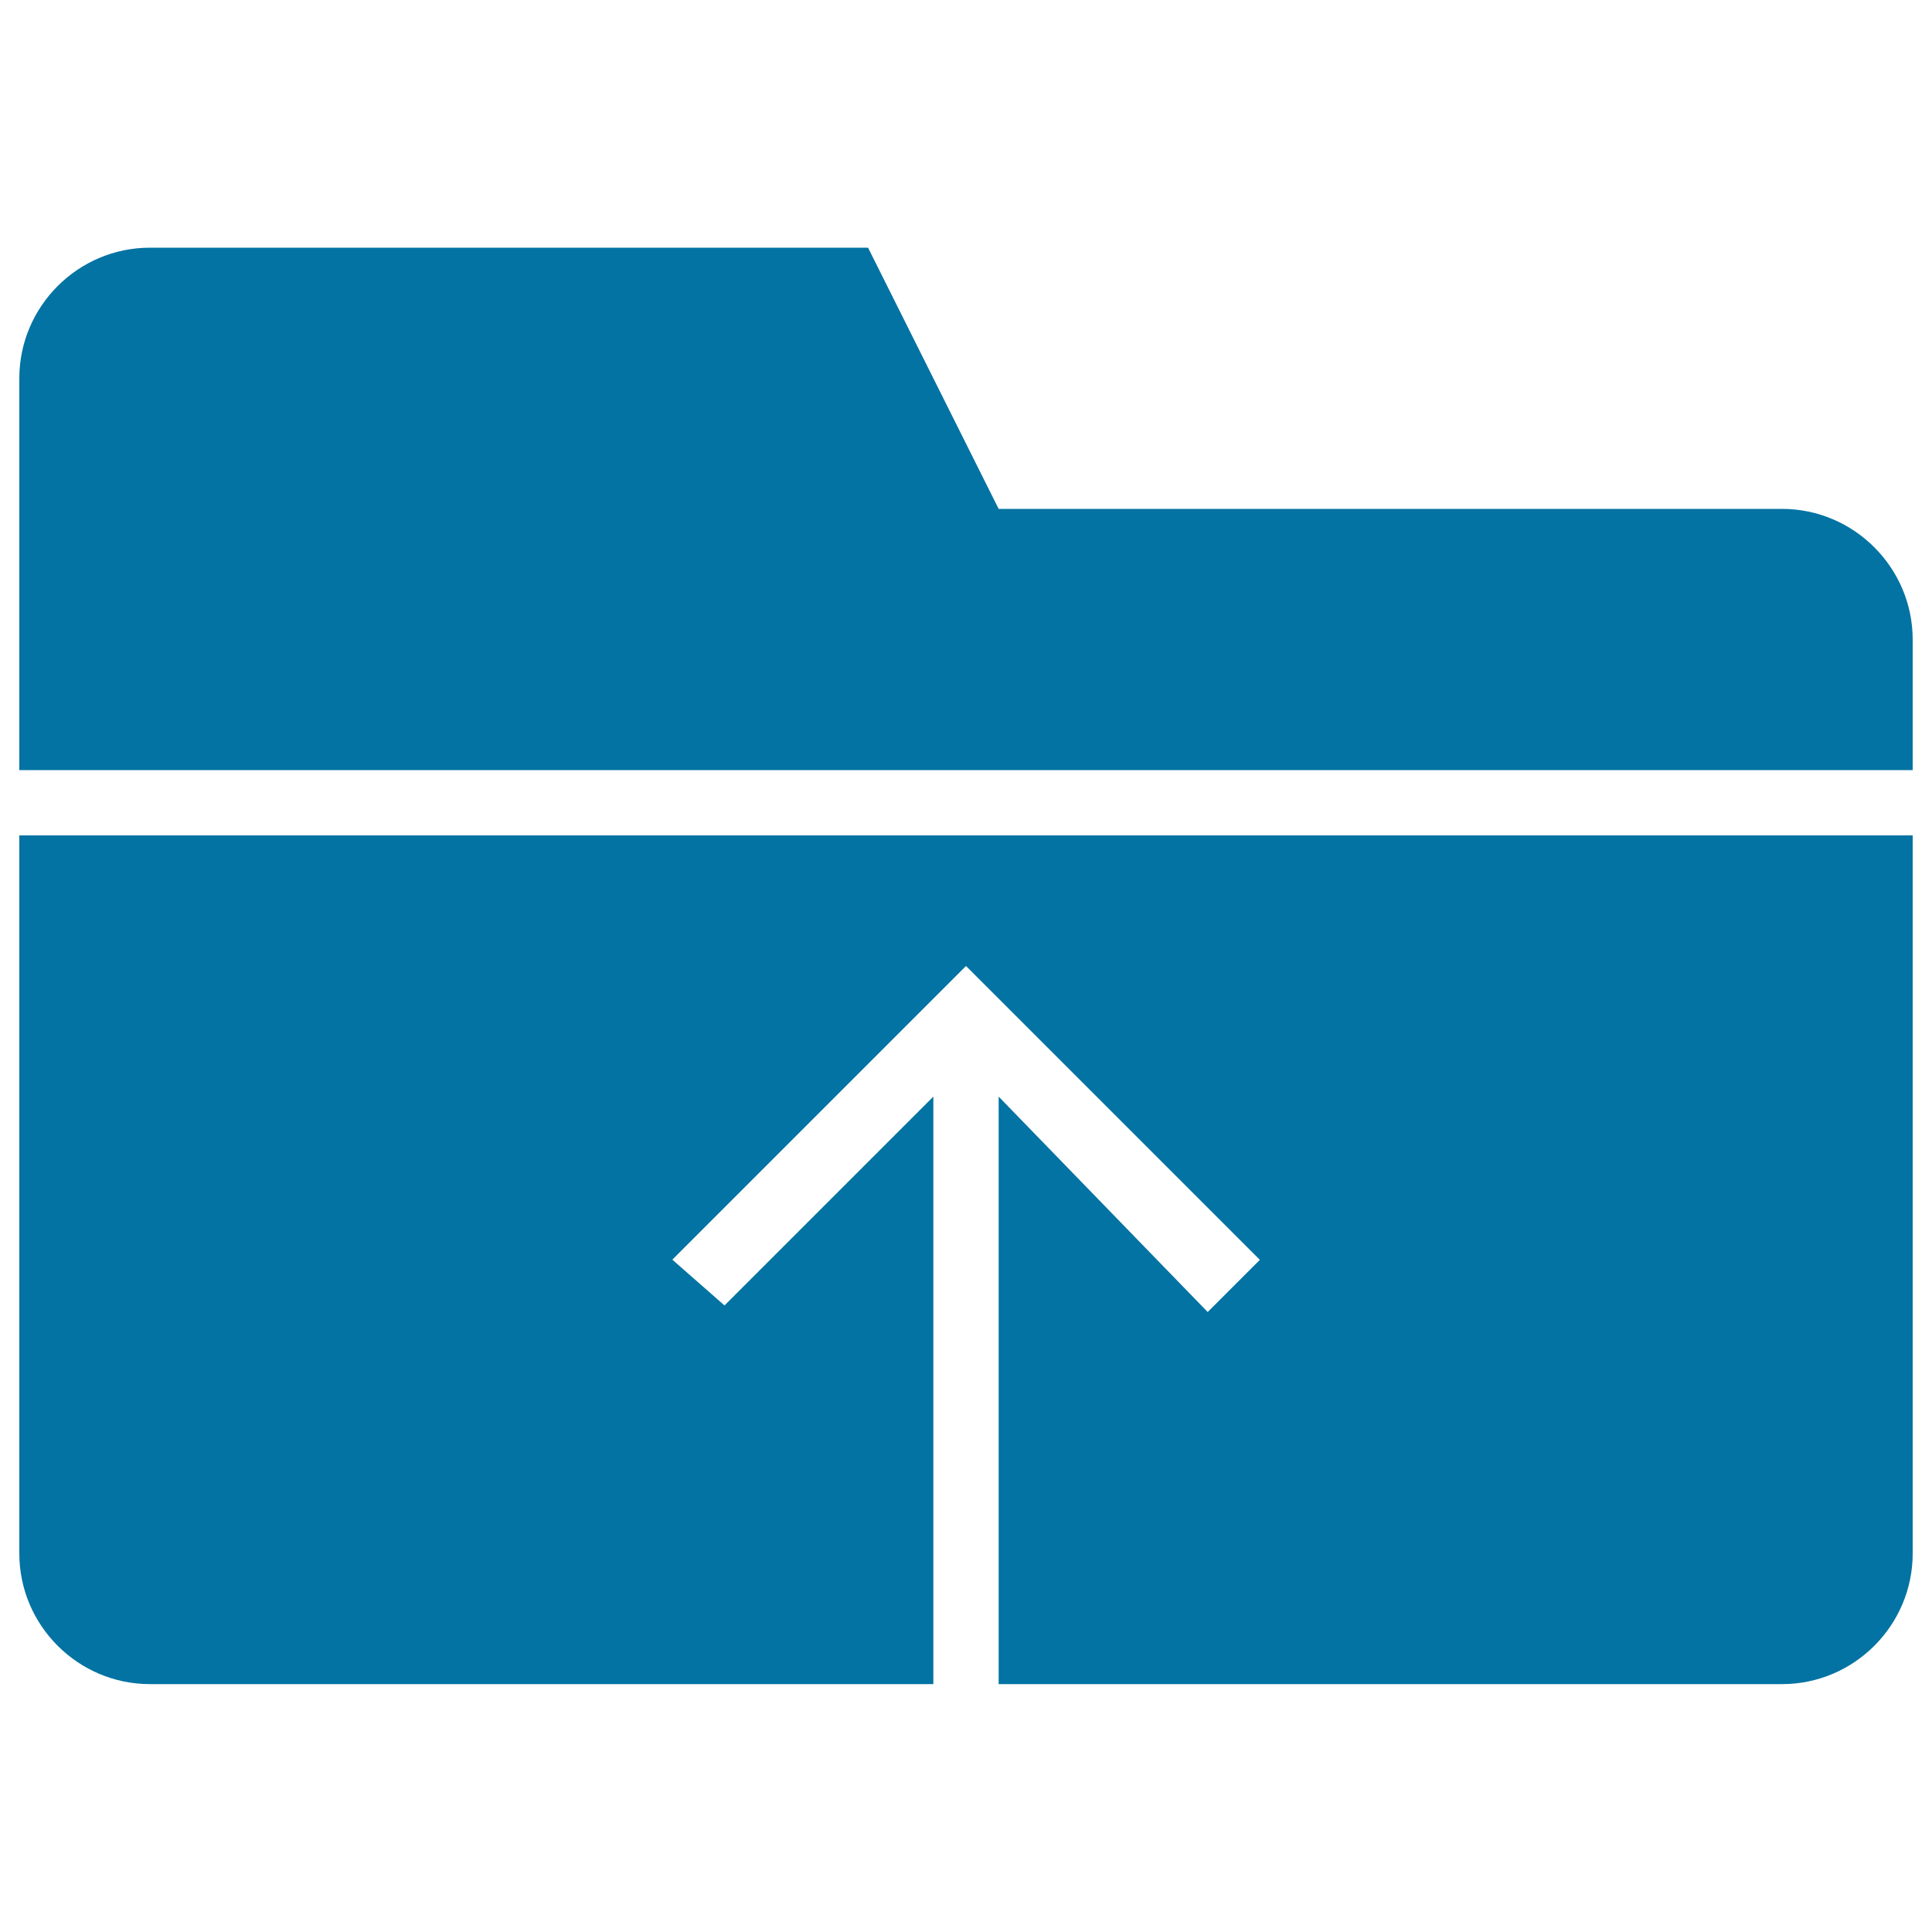 <svg xmlns="http://www.w3.org/2000/svg" viewBox="0 0 1000 1000" style="fill:#0273a2">
<title>Folder Upload Black Interface Symbol SVG icon</title>
<g><g><path d="M10,804.1c0,37.2,30.4,67.6,67.6,67.6h405.5V567.6L375,675.7l-27-23.7L500,500l152.1,152.1l-27,27L516.9,567.6v304.1h405.5c37.2,0,67.6-30.4,67.6-67.6V432.4H10V804.1z"/><path d="M922.4,263.4H516.9l-67.6-135.2H77.6c-37.2,0-67.6,30.4-67.6,67.6v202.8h980V331C990,293.9,959.6,263.4,922.4,263.4z"/></g></g>
</svg>